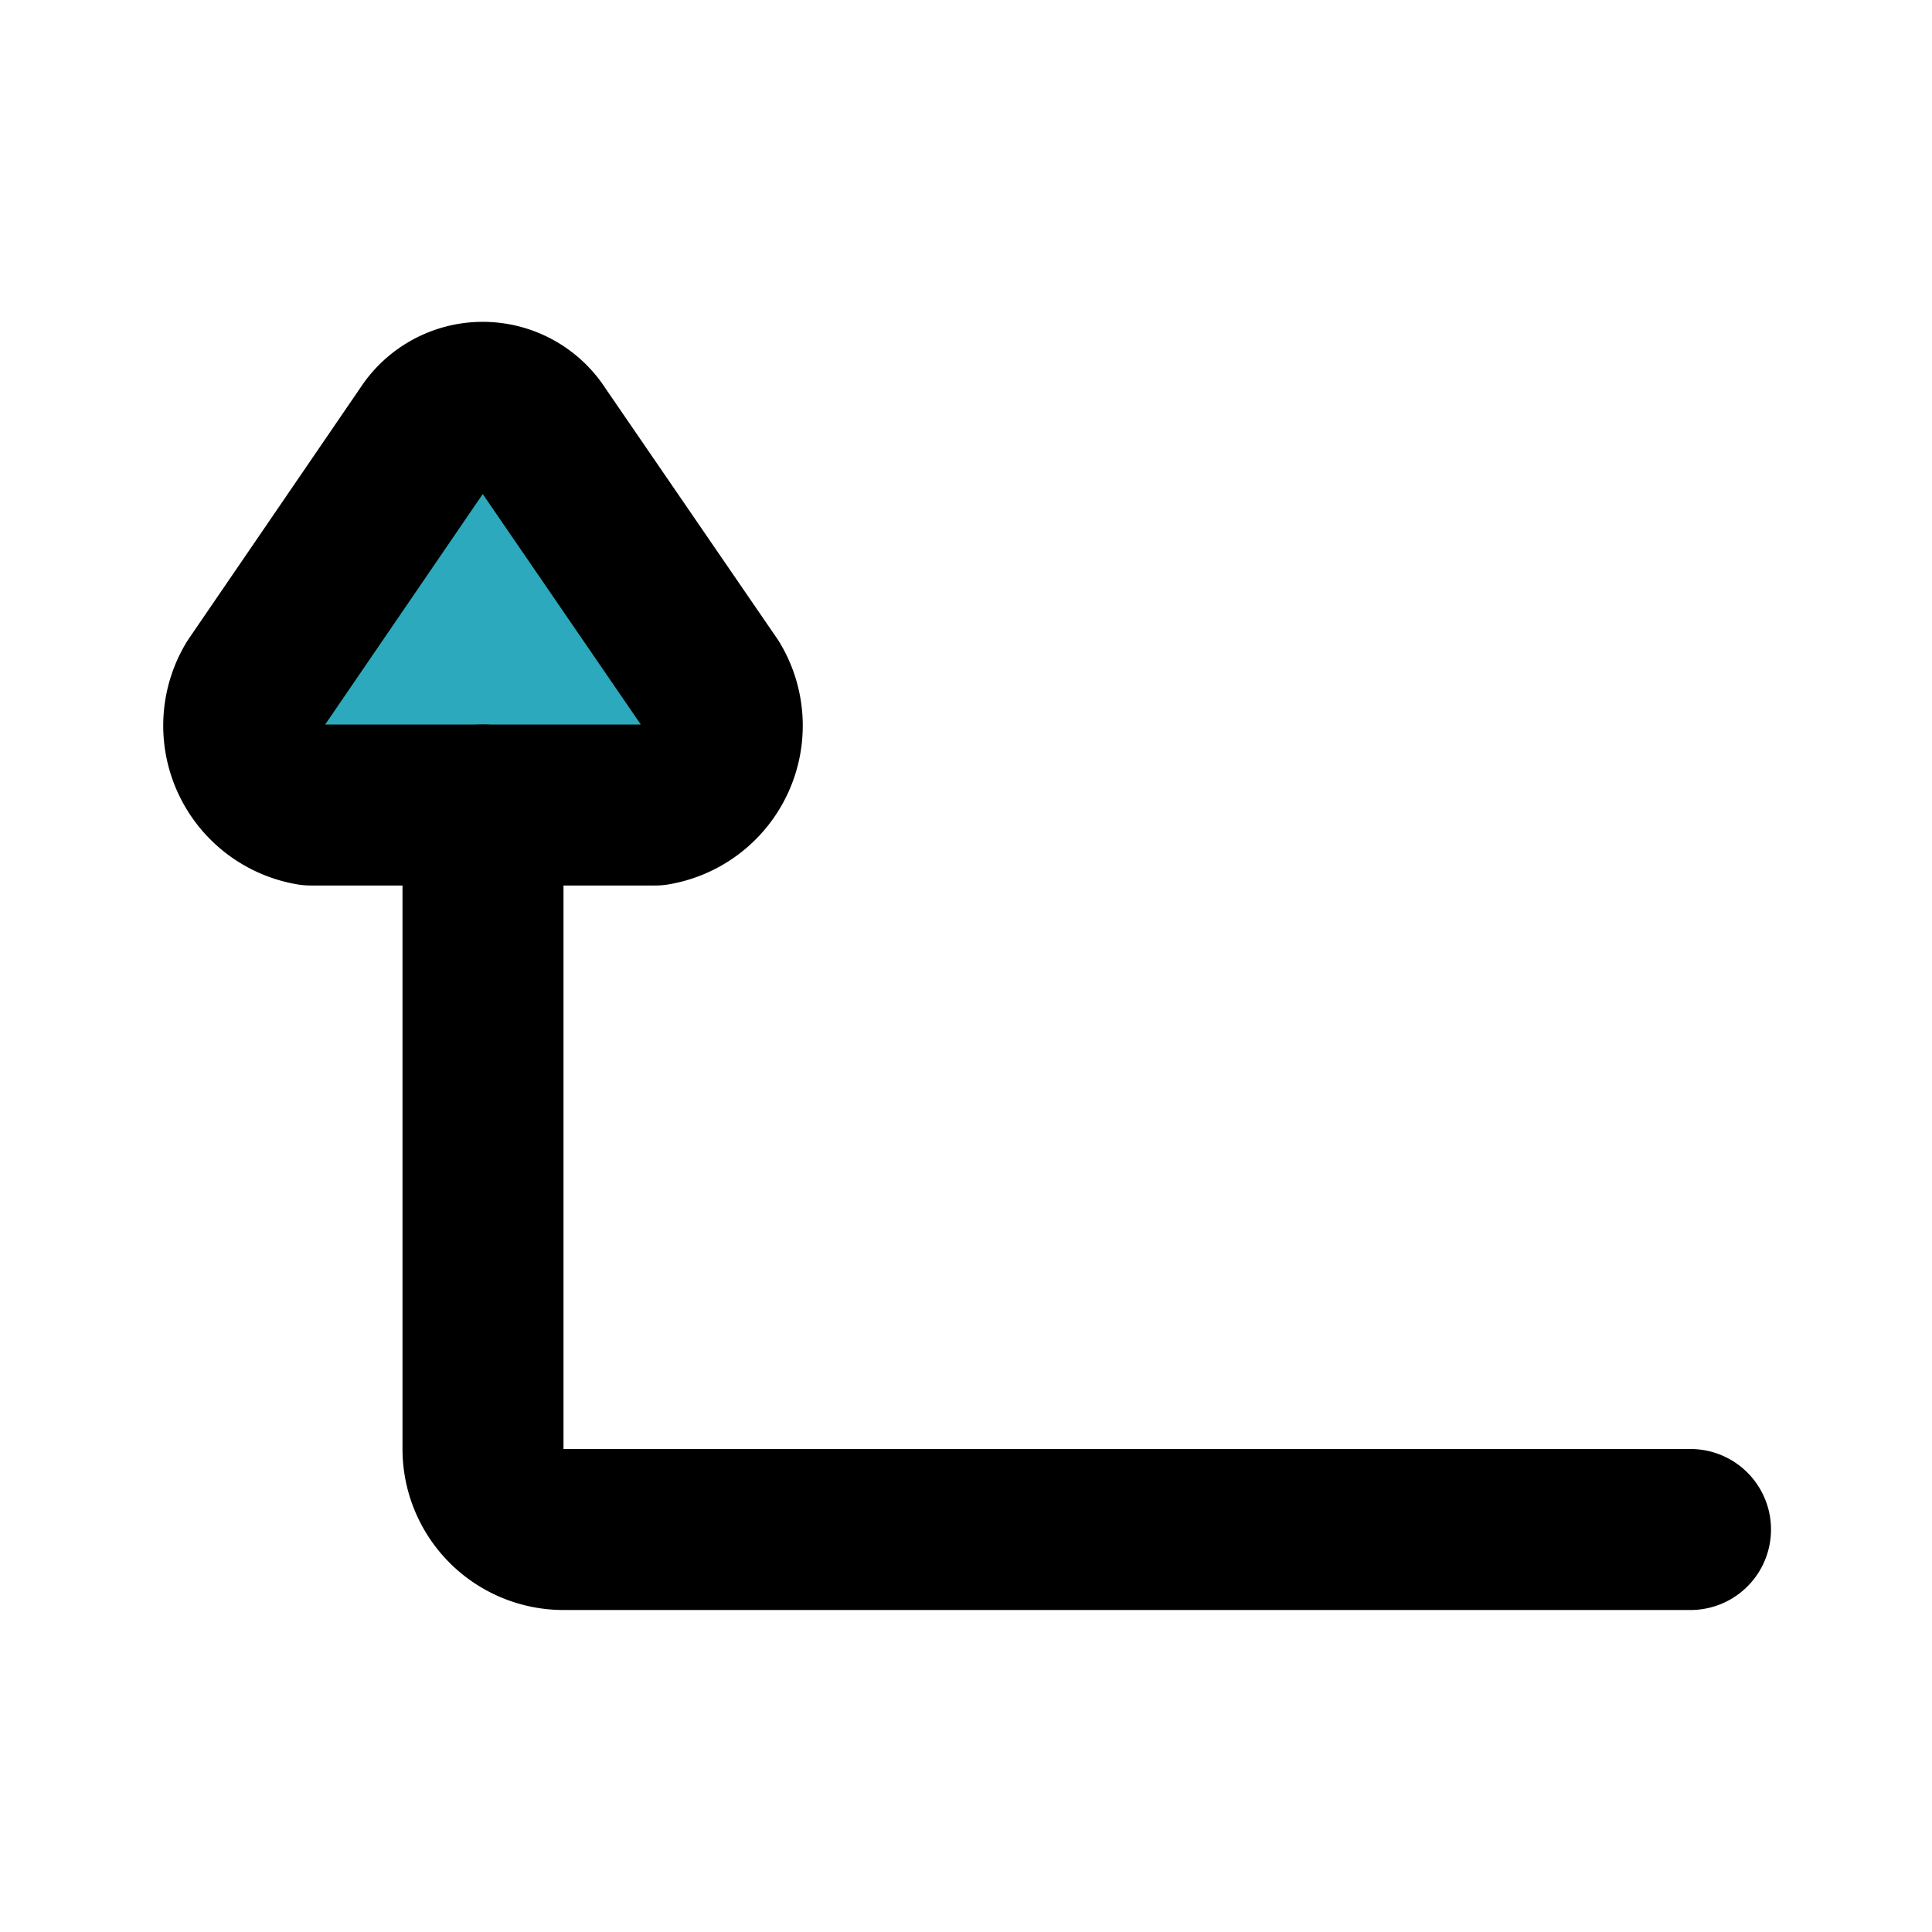 <?xml version="1.0" encoding="utf-8"?><!-- Скачано с сайта svg4.ru / Downloaded from svg4.ru -->
<svg fill="#000000" width="800px" height="800px" viewBox="0 0 24 24" id="turn-up-left-direction-2" data-name="Flat Line" xmlns="http://www.w3.org/2000/svg" class="icon flat-line"><path id="secondary" d="M5.31,5.37,3.17,8.5A1,1,0,0,0,3.86,10H8.14a1,1,0,0,0,.69-1.5L6.69,5.38A.82.82,0,0,0,5.31,5.37Z" style="fill: rgb(44, 169, 188); stroke-width: 2;"></path><path id="primary" d="M21,19H7a1,1,0,0,1-1-1V10" style="fill: none; stroke: rgb(0, 0, 0); stroke-linecap: round; stroke-linejoin: round; stroke-width: 2;"></path><path id="primary-2" data-name="primary" d="M5.31,5.37,3.17,8.5A1,1,0,0,0,3.86,10H8.14a1,1,0,0,0,.69-1.5L6.69,5.38A.82.82,0,0,0,5.31,5.37Z" style="fill: none; stroke: rgb(0, 0, 0); stroke-linecap: round; stroke-linejoin: round; stroke-width: 2;"></path></svg>